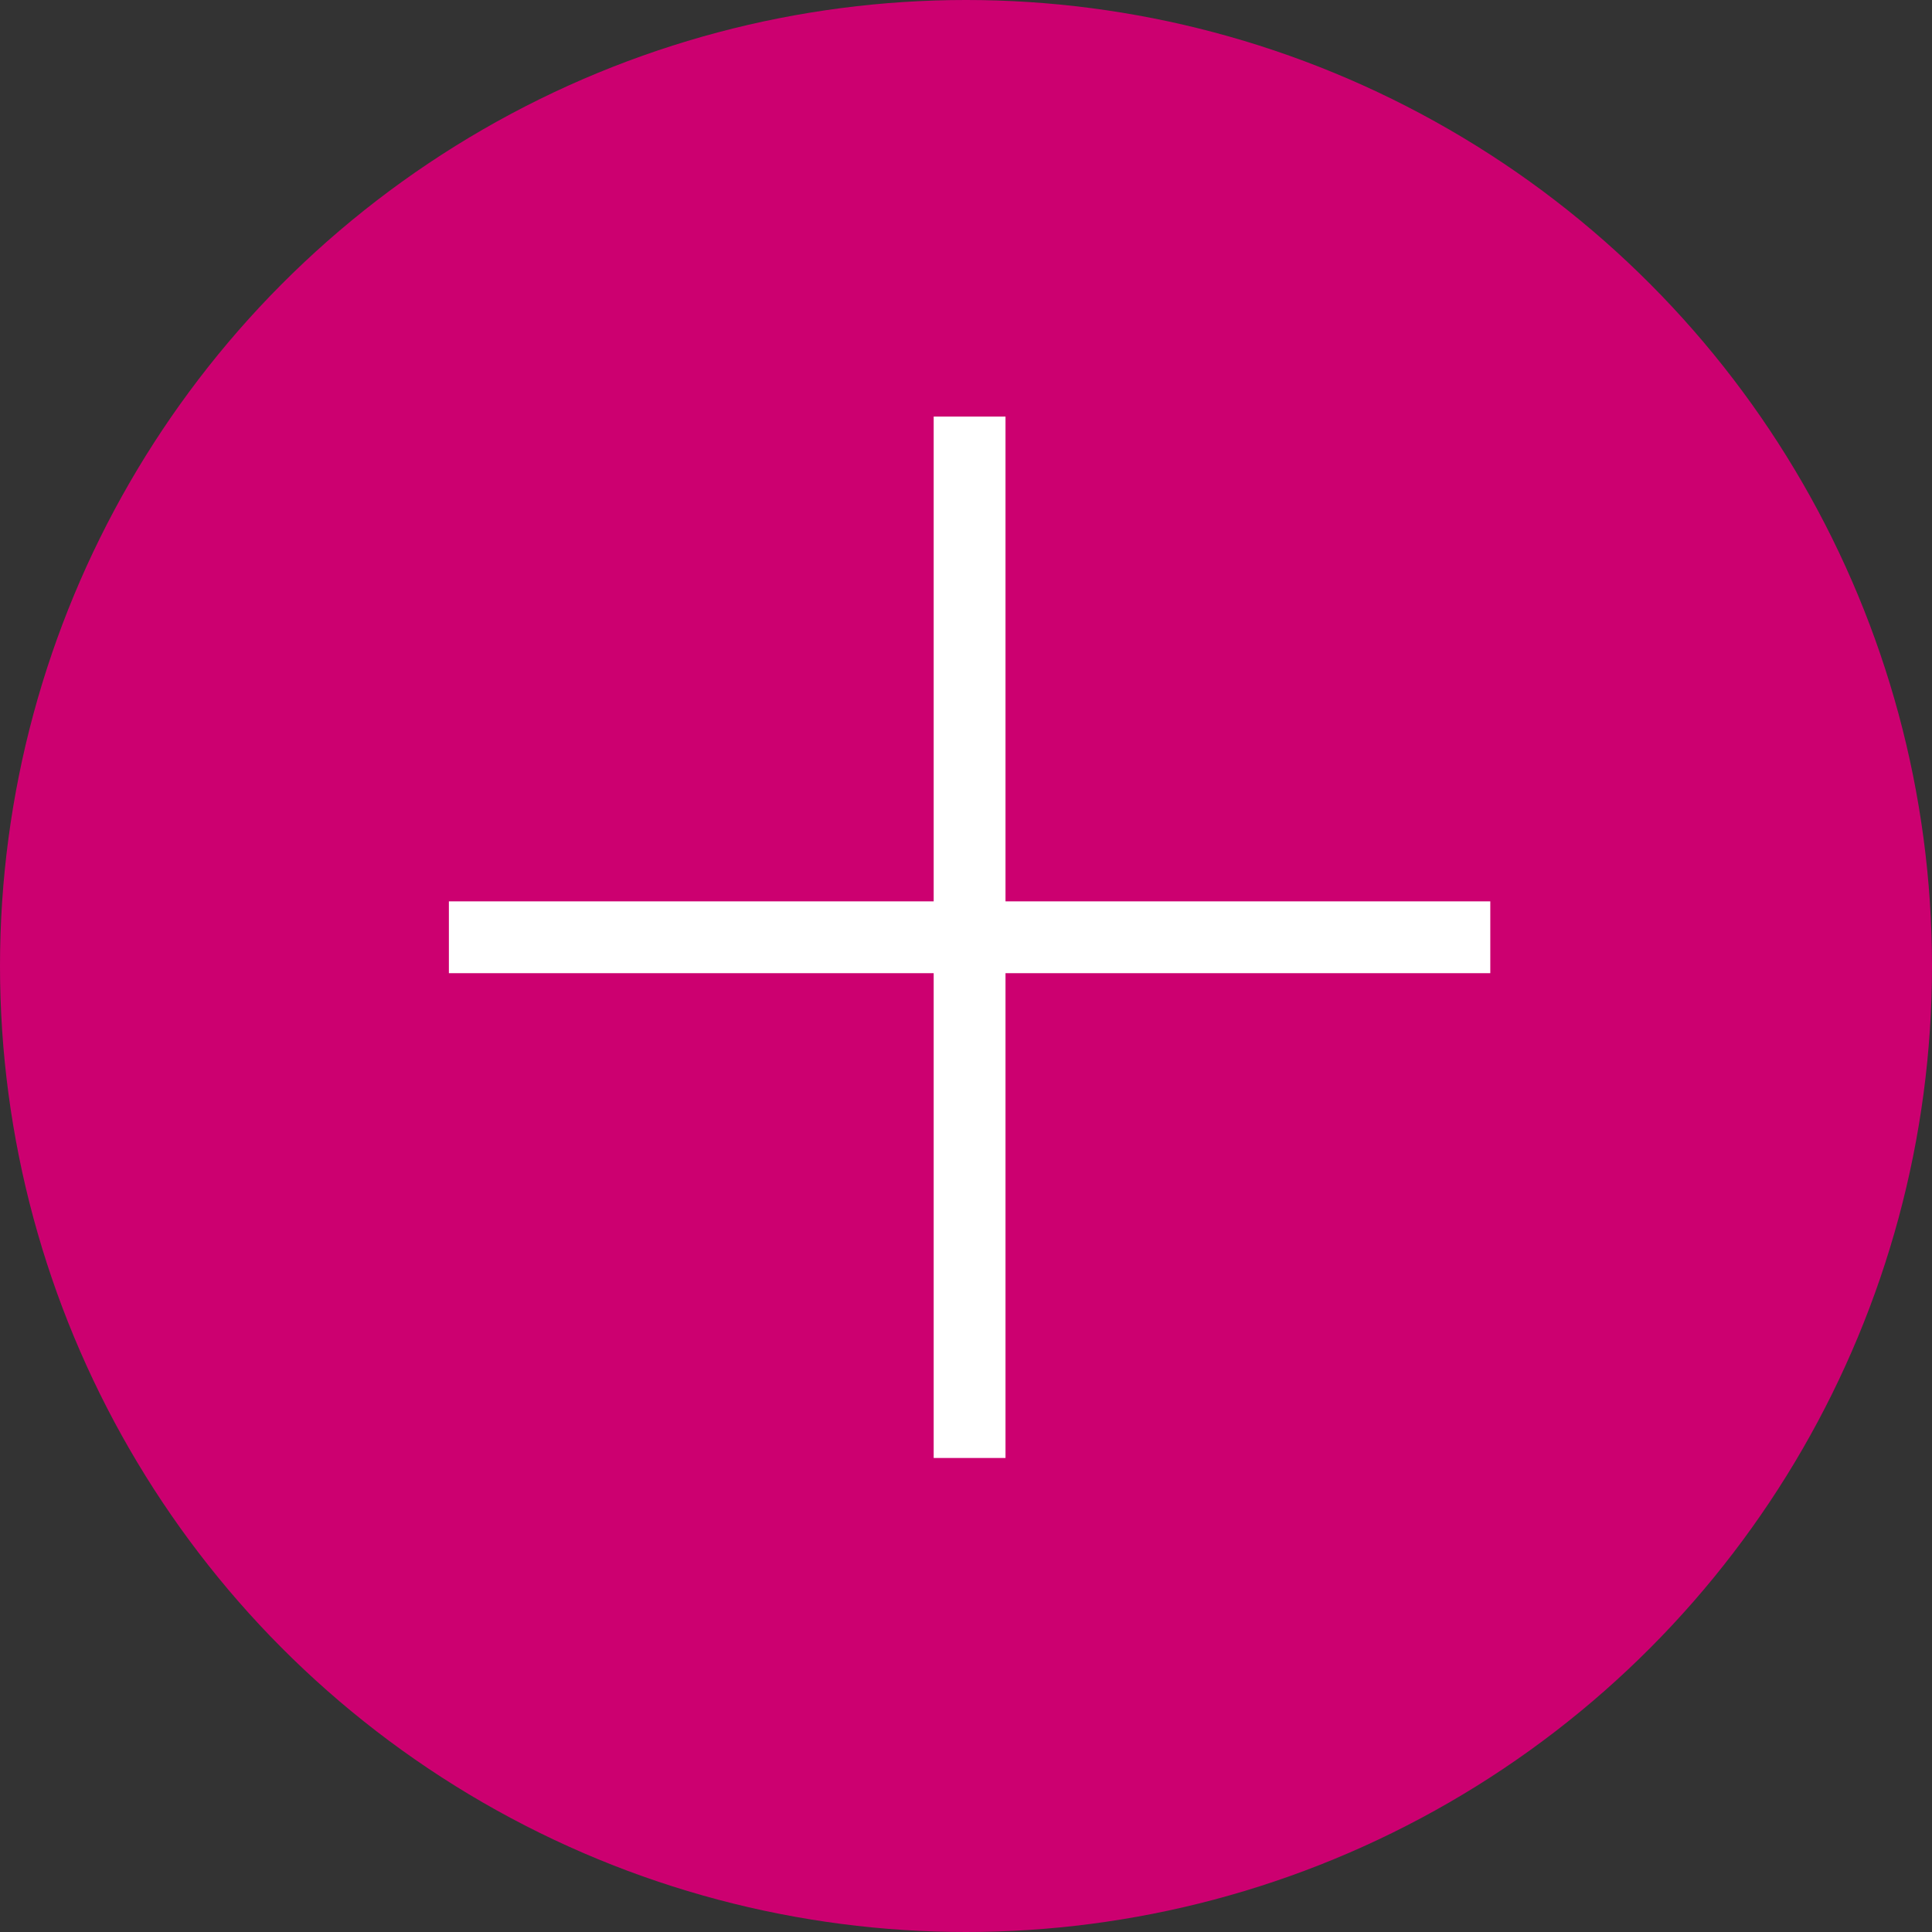 <?xml version="1.0" encoding="UTF-8"?> <svg xmlns="http://www.w3.org/2000/svg" width="269" height="269" viewBox="0 0 269 269" fill="none"><rect x="0" y="0" width="269" height="269" fill="#333333" stroke="none"/><circle cx="134.5" cy="134.5" r="134.5" fill="#CC0070"></circle><path d="M135 58V203" stroke="white" stroke-width="10"></path><path d="M62.5 130.5H207.5" stroke="white" stroke-width="10"></path></svg> 
